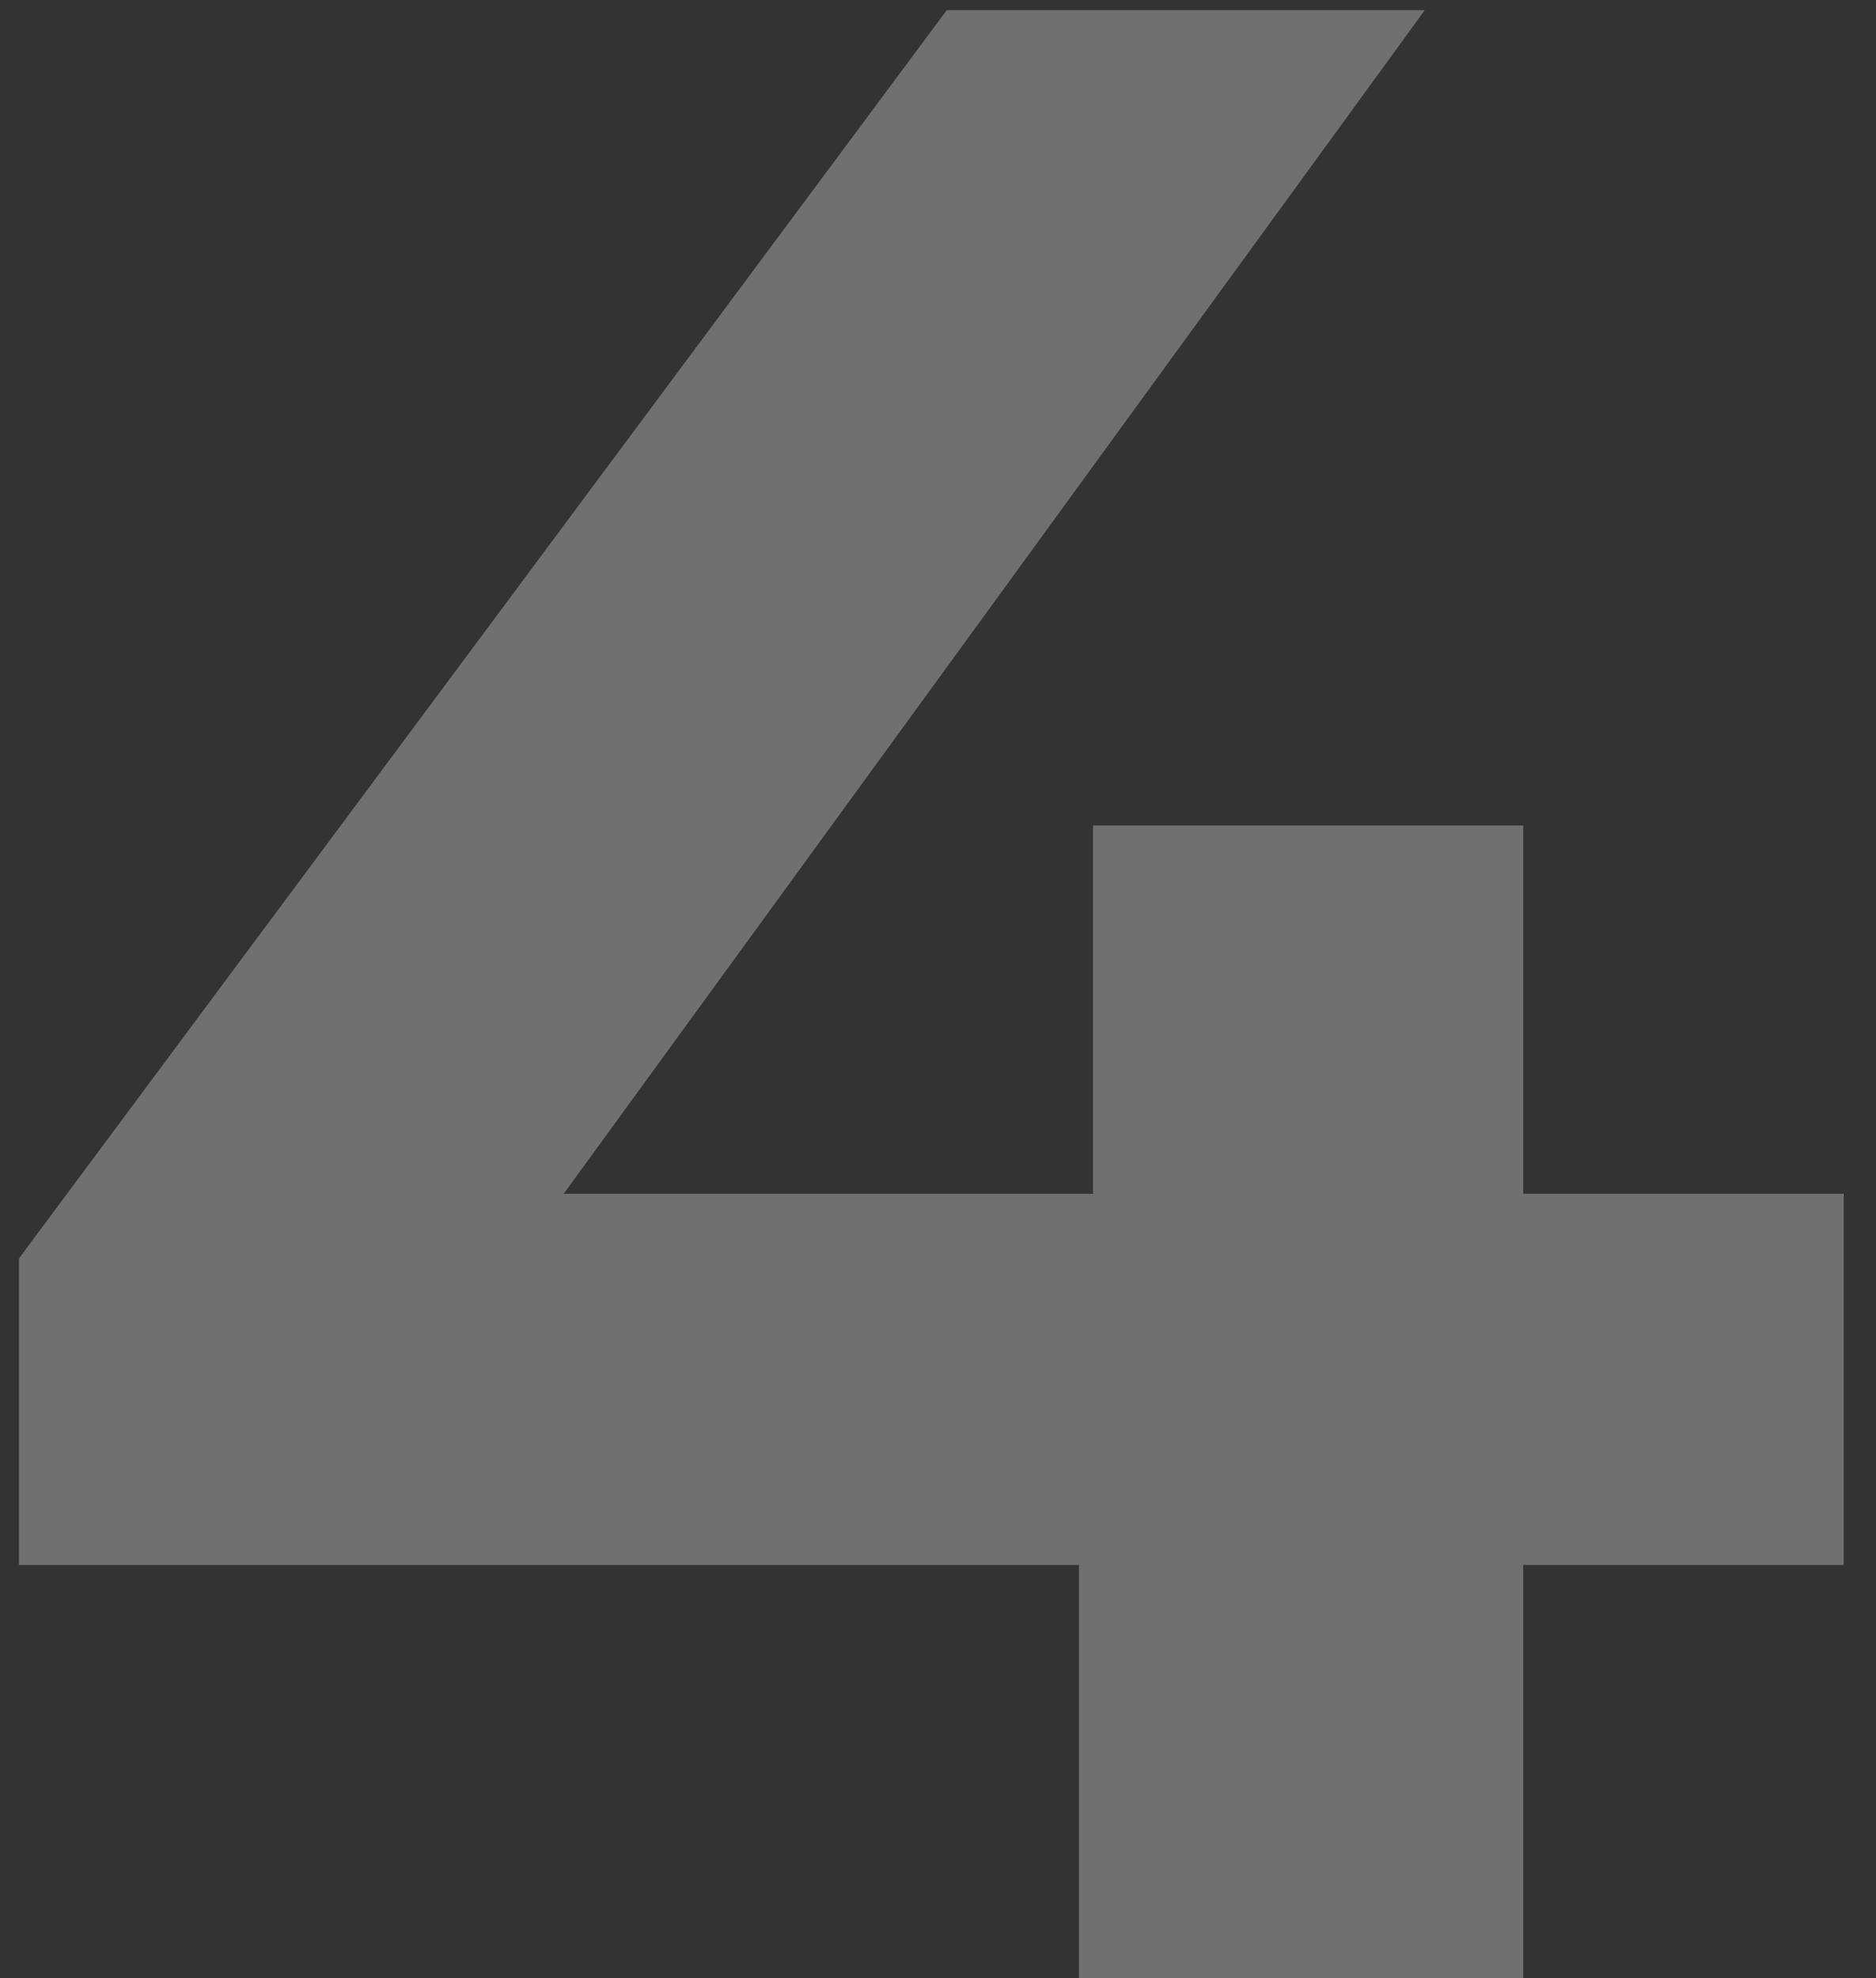 <?xml version="1.0" encoding="UTF-8"?> <svg xmlns="http://www.w3.org/2000/svg" width="55" height="58" viewBox="0 0 55 58" fill="none"><rect x="0" y="0" width="55" height="58" fill="#333333" stroke="none"/><path d="M0.555 45.882V36.897L27.758 0.297H41.772L15.146 36.897L8.634 35.001H54.054V45.882H0.555ZM31.633 58V45.882L32.045 35.001V24.203H44.657V58H31.633Z" fill="white" fill-opacity="0.3"></path></svg> 